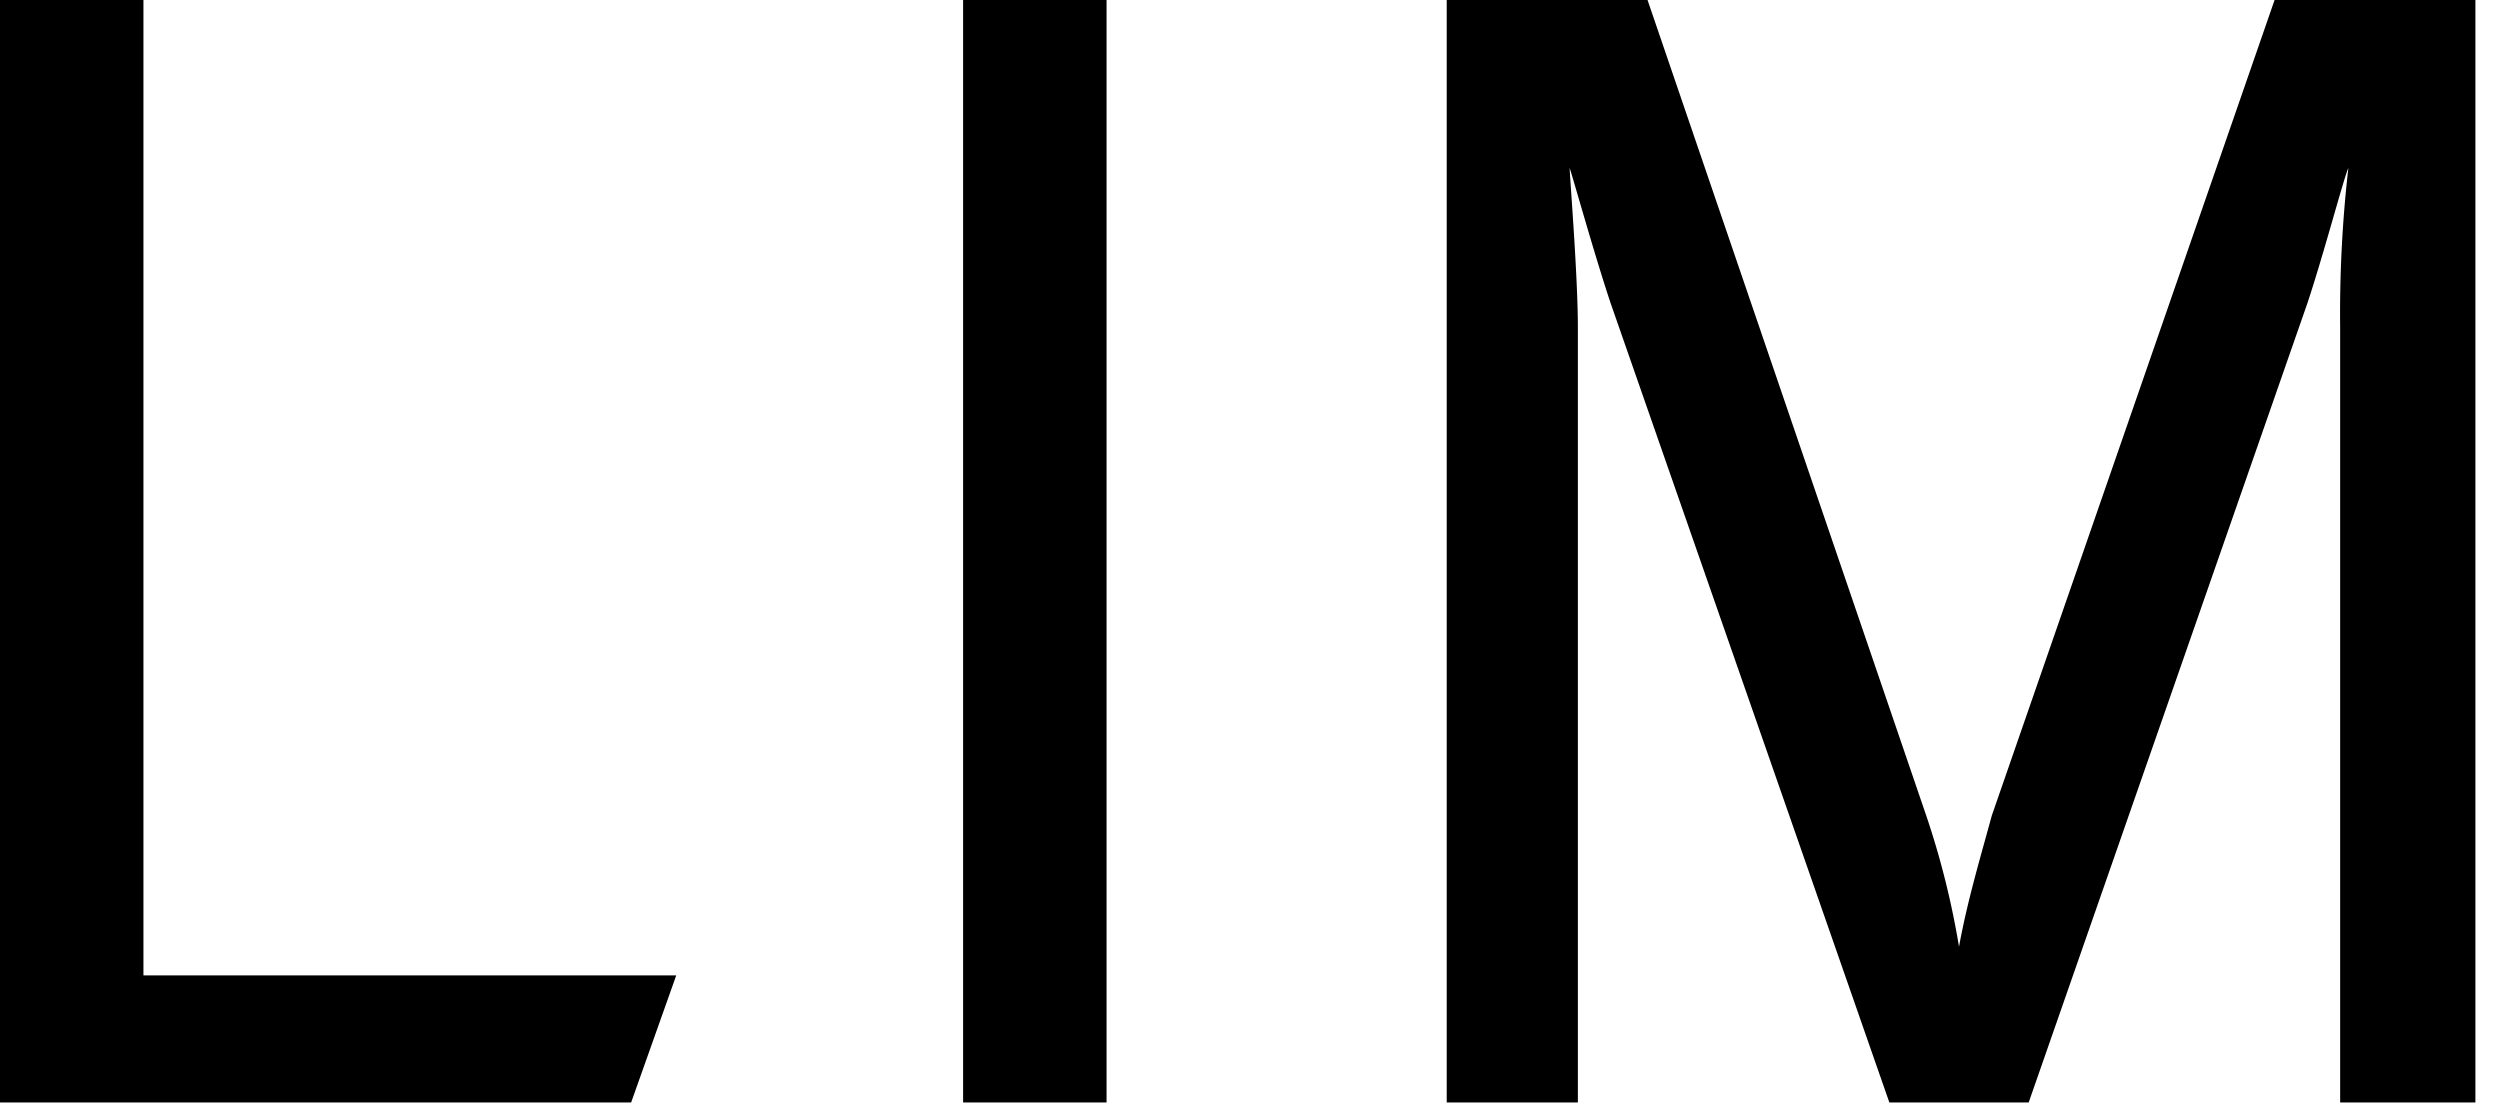 <svg height="27" viewBox="0 0 61 27" width="61" xmlns="http://www.w3.org/2000/svg"><path d="m0 0h3.5v23.8h13l-1.1 3.1h-15.4z"/><path d="m23.5 0h3.5v26.9h-3.5z"/><path d="m35.2 0h5l6.8 19.9a20.357 20.357 0 0 1 .8 3.2c.2-1.1.5-2.1.8-3.2l6.9-19.9h4.9v26.9h-3.3v-18.9a31.14 31.14 0 0 1 .2-3.9c-.1.2-.6 2.1-1 3.3l-6.8 19.5h-3.4l-6.8-19.5c-.4-1.2-.9-3-1-3.3 0 .2.2 2.6.2 3.9v18.9h-3.2v-26.9z"/></svg>